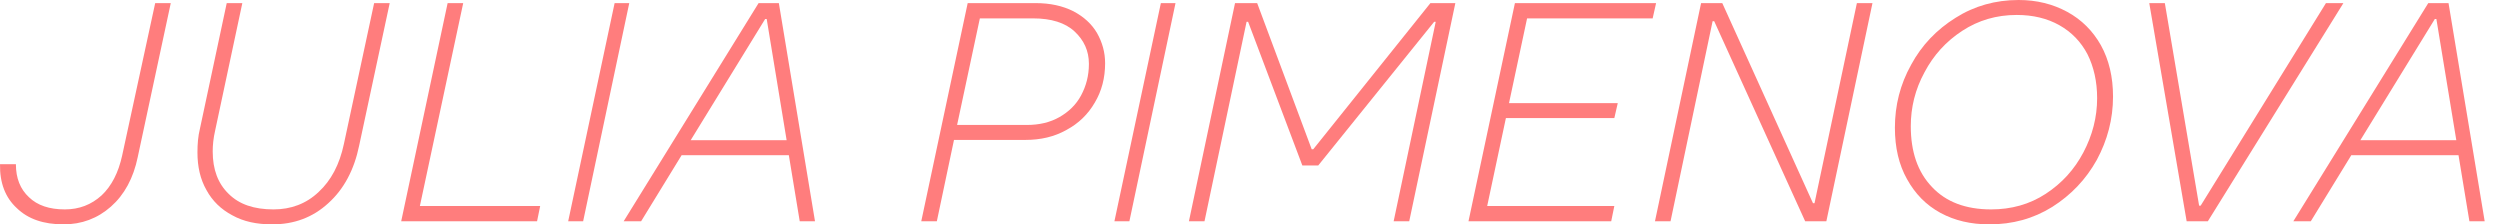<?xml version="1.0" encoding="UTF-8"?> <svg xmlns="http://www.w3.org/2000/svg" width="156" height="14" viewBox="0 0 156 14" fill="none"><path d="M1.051 12.989C0.331 12.328 -0.019 11.414 0.001 10.247H0.992C0.992 11.122 1.265 11.803 1.809 12.308C2.334 12.814 3.073 13.067 4.045 13.067C4.94 13.067 5.698 12.775 6.34 12.192C6.962 11.608 7.39 10.772 7.623 9.703L9.684 0.194H10.656L8.595 9.8C8.323 11.122 7.759 12.153 6.923 12.892C6.087 13.631 5.095 14 3.967 14C2.723 14 1.751 13.669 1.051 12.989Z" fill="#FF7D7D"></path><path d="M14.498 13.436C13.798 13.067 13.254 12.542 12.884 11.861C12.496 11.181 12.321 10.403 12.321 9.508C12.321 8.983 12.36 8.497 12.476 8.031L14.148 0.194H15.121L13.429 8.128C13.312 8.633 13.273 9.061 13.273 9.45C13.273 10.578 13.604 11.453 14.265 12.094C14.926 12.756 15.86 13.067 17.065 13.067C18.154 13.067 19.107 12.717 19.884 11.978C20.662 11.258 21.187 10.267 21.459 8.983L23.346 0.194H24.318L22.412 9.081C22.101 10.597 21.459 11.803 20.487 12.678C19.515 13.572 18.348 14 16.987 14C16.015 14 15.198 13.825 14.498 13.436Z" fill="#FF7D7D"></path><path d="M33.513 13.806H25.035L27.932 0.194H28.904L26.201 12.853H33.707L33.513 13.806Z" fill="#FF7D7D"></path><path d="M36.388 13.806H35.455L38.352 0.194H39.266L36.388 13.806Z" fill="#FF7D7D"></path><path d="M50.856 13.806H49.903L49.223 9.683H42.534L40.006 13.806H38.917L47.336 0.194H48.6L50.856 13.806ZM47.745 1.186L43.098 8.75H49.086L47.842 1.186H47.745Z" fill="#FF7D7D"></path><path d="M64.623 0.194C65.537 0.194 66.315 0.369 66.976 0.7C67.637 1.05 68.123 1.497 68.454 2.061C68.784 2.644 68.959 3.267 68.959 3.947C68.959 4.861 68.746 5.678 68.318 6.397C67.89 7.136 67.307 7.7 66.548 8.108C65.79 8.536 64.934 8.731 63.982 8.731H59.529L58.459 13.806H57.487L60.384 0.194H64.623ZM64.079 7.797C64.837 7.797 65.518 7.642 66.101 7.311C66.684 6.981 67.151 6.533 67.462 5.95C67.773 5.367 67.948 4.725 67.948 3.986C67.948 3.169 67.637 2.508 67.054 1.964C66.471 1.419 65.596 1.147 64.468 1.147H61.143L59.723 7.797H64.079Z" fill="#FF7D7D"></path><path d="M70.474 13.806H69.54L72.438 0.194H73.352L70.474 13.806Z" fill="#FF7D7D"></path><path d="M75.161 13.806H74.189L77.066 0.194H78.447L81.85 9.314H81.947L89.258 0.194H90.814L87.936 13.806H86.964L89.589 1.361H89.491L82.258 10.325H81.266L77.883 1.361H77.786L75.161 13.806Z" fill="#FF7D7D"></path><path d="M103.34 0.194L103.126 1.147H95.29L94.162 6.436H100.948L100.734 7.369H93.968L92.801 12.853H100.734L100.54 13.806H91.634L94.531 0.194H103.34Z" fill="#FF7D7D"></path><path d="M104.242 13.806H103.27L106.148 0.194H107.47L113.129 12.678H113.226L115.87 0.194H116.842L113.965 13.806H112.642L106.965 1.322H106.867L104.242 13.806Z" fill="#FF7D7D"></path><path d="M121.08 13.281C120.186 12.794 119.505 12.094 119 11.181C118.494 10.286 118.242 9.217 118.242 7.972C118.242 6.572 118.572 5.269 119.253 4.044C119.914 2.819 120.847 1.847 122.033 1.108C123.2 0.369 124.522 0 125.961 0C127.089 0 128.1 0.253 128.994 0.739C129.889 1.225 130.589 1.925 131.094 2.819C131.6 3.733 131.853 4.803 131.853 6.028C131.853 7.428 131.503 8.75 130.842 9.975C130.161 11.2 129.228 12.172 128.061 12.911C126.875 13.65 125.572 14 124.133 14C122.986 14 121.975 13.767 121.08 13.281ZM127.653 12.094C128.664 11.433 129.442 10.578 130.005 9.508C130.569 8.439 130.861 7.311 130.861 6.125C130.861 5.075 130.647 4.161 130.258 3.383C129.85 2.606 129.267 2.003 128.508 1.575C127.75 1.147 126.855 0.933 125.844 0.933C124.58 0.933 123.453 1.264 122.442 1.925C121.43 2.586 120.653 3.442 120.089 4.511C119.505 5.581 119.233 6.708 119.233 7.875C119.233 9.469 119.661 10.733 120.555 11.667C121.43 12.6 122.655 13.067 124.25 13.067C125.494 13.067 126.642 12.756 127.653 12.094Z" fill="#FF7D7D"></path><path d="M137.77 13.806H136.447L134.114 0.194H135.086L137.225 12.833H137.322L145.139 0.194H146.228L137.77 13.806Z" fill="#FF7D7D"></path><path d="M155.044 13.806H154.091L153.411 9.683H146.722L144.194 13.806H143.105L151.524 0.194H152.788L155.044 13.806ZM151.933 1.186L147.286 8.75H153.274L152.03 1.186H151.933Z" fill="#FF7D7D"></path></svg> 